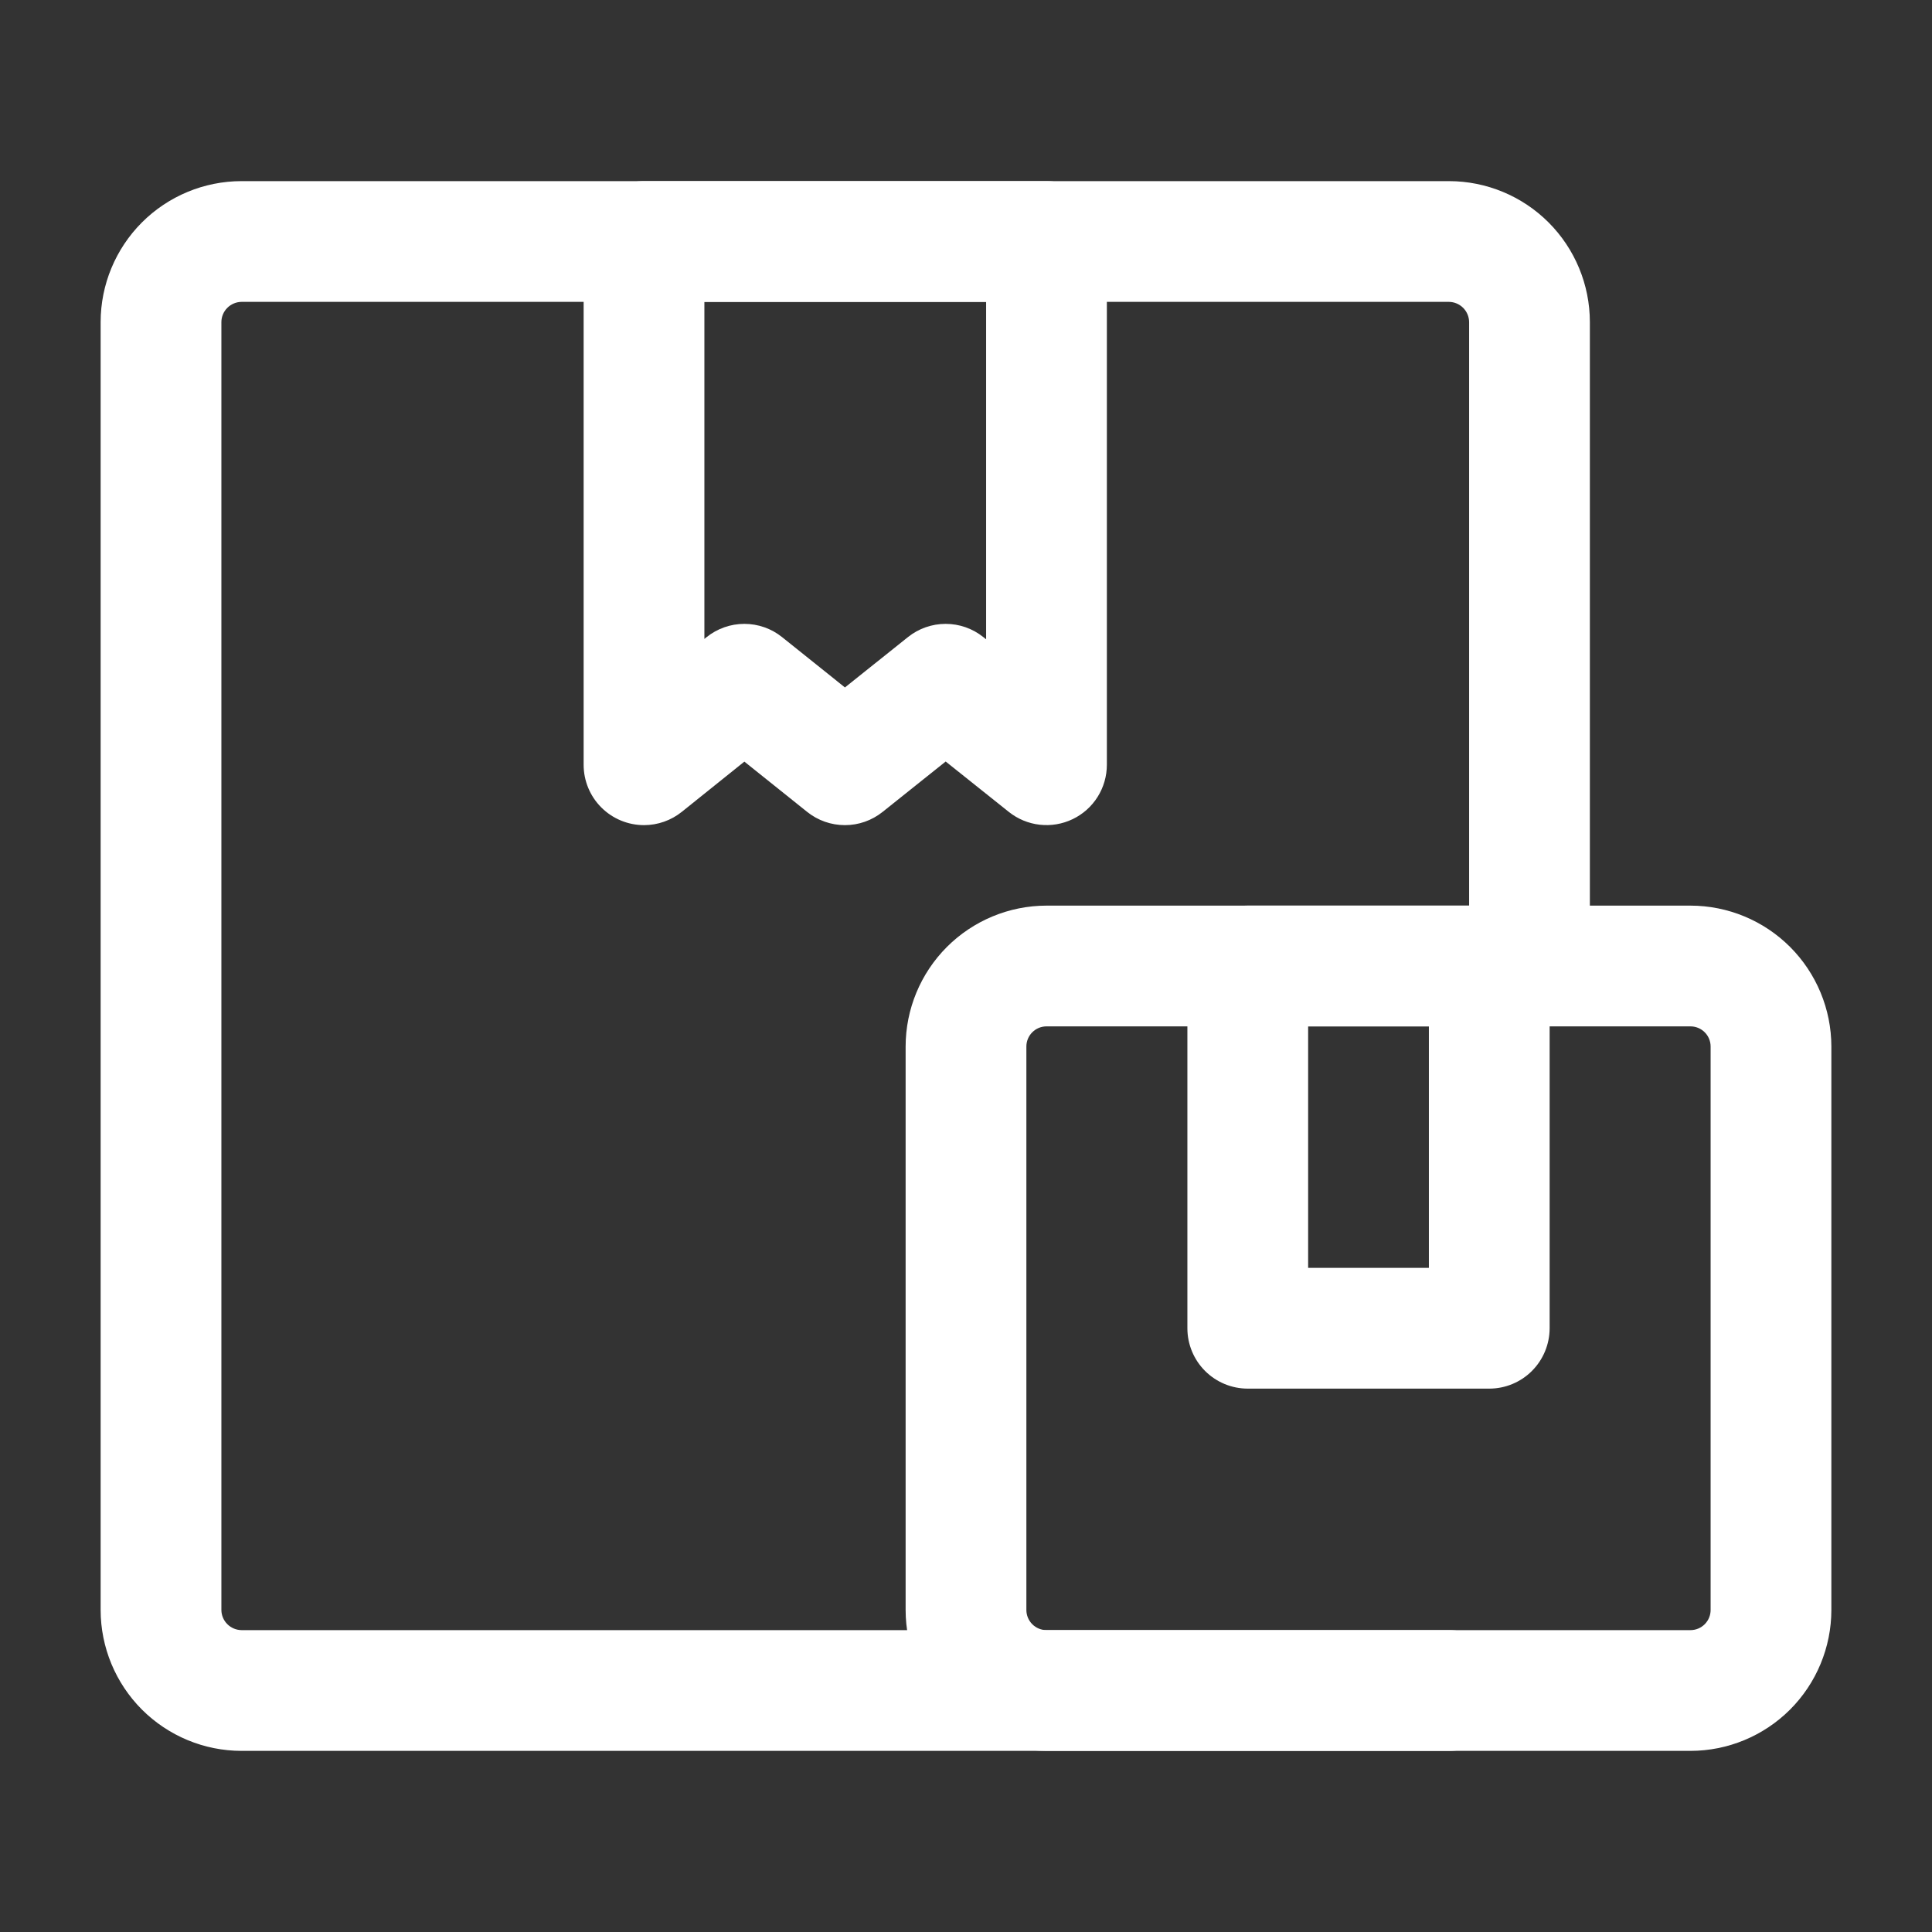 <svg xmlns="http://www.w3.org/2000/svg" fill="none" viewBox="0 0 56 56" height="56" width="56">
<rect x="0" y="0" width="56" height="56" fill="#333333" stroke="none"/>
<path fill="white" d="M42 50.75H7C5.917 50.749 4.88 50.318 4.114 49.553C3.349 48.787 2.918 47.749 2.917 46.667V9.333C2.918 8.251 3.349 7.213 4.114 6.447C4.88 5.682 5.917 5.251 7 5.25H42C43.083 5.251 44.12 5.682 44.886 6.447C45.651 7.213 46.082 8.251 46.083 9.333V28C46.083 28.464 45.899 28.909 45.571 29.237C45.242 29.566 44.797 29.75 44.333 29.75C43.869 29.75 43.424 29.566 43.096 29.237C42.768 28.909 42.583 28.464 42.583 28V9.333C42.581 9.179 42.519 9.032 42.41 8.923C42.301 8.814 42.154 8.752 42 8.75H7C6.846 8.752 6.698 8.814 6.589 8.923C6.48 9.032 6.418 9.179 6.417 9.333V46.667C6.418 46.821 6.48 46.968 6.589 47.077C6.698 47.186 6.846 47.248 7 47.25H42C42.464 47.25 42.909 47.434 43.237 47.763C43.566 48.091 43.75 48.536 43.75 49C43.75 49.464 43.566 49.909 43.237 50.237C42.909 50.566 42.464 50.75 42 50.75Z"></path>
<path fill="white" d="M49 50.75H30.333C29.251 50.749 28.213 50.318 27.447 49.553C26.682 48.787 26.251 47.749 26.25 46.667V30.333C26.251 29.251 26.682 28.213 27.447 27.447C28.213 26.682 29.251 26.251 30.333 26.25H49C50.083 26.251 51.12 26.682 51.886 27.447C52.651 28.213 53.082 29.251 53.083 30.333V46.667C53.082 47.749 52.651 48.787 51.886 49.553C51.12 50.318 50.083 50.749 49 50.75ZM30.333 29.75C30.179 29.75 30.03 29.812 29.921 29.921C29.812 30.03 29.75 30.179 29.75 30.333V46.667C29.75 46.821 29.812 46.969 29.921 47.079C30.03 47.188 30.179 47.25 30.333 47.25H49C49.155 47.25 49.303 47.188 49.412 47.079C49.522 46.969 49.583 46.821 49.583 46.667V30.333C49.583 30.179 49.522 30.03 49.412 29.921C49.303 29.812 49.155 29.75 49 29.75H30.333Z"></path>
<path fill="white" d="M43.167 40.25H36.167C35.703 40.25 35.258 40.066 34.929 39.737C34.601 39.409 34.417 38.964 34.417 38.5V28C34.417 27.536 34.601 27.091 34.929 26.763C35.258 26.434 35.703 26.25 36.167 26.25H43.167C43.631 26.25 44.076 26.434 44.404 26.763C44.732 27.091 44.916 27.536 44.917 28V38.5C44.916 38.964 44.732 39.409 44.404 39.737C44.076 40.066 43.631 40.25 43.167 40.25ZM37.917 36.75H41.417V29.75H37.917V36.75Z"></path>
<path fill="white" d="M18.667 23.917C18.203 23.917 17.757 23.732 17.429 23.404C17.101 23.076 16.917 22.631 16.917 22.167V7C16.917 6.536 17.101 6.091 17.429 5.763C17.758 5.435 18.203 5.25 18.667 5.25H30.333C30.797 5.25 31.242 5.435 31.571 5.763C31.899 6.091 32.083 6.536 32.083 7V22.167C32.083 22.496 31.99 22.819 31.815 23.098C31.64 23.377 31.389 23.601 31.092 23.743C30.795 23.886 30.464 23.942 30.137 23.905C29.809 23.868 29.499 23.739 29.242 23.534L27.411 22.073L25.582 23.534C25.272 23.782 24.886 23.918 24.489 23.917C24.091 23.917 23.706 23.782 23.396 23.533L21.576 22.076L19.762 23.532C19.451 23.781 19.065 23.917 18.667 23.917ZM21.575 18.083C21.973 18.083 22.359 18.218 22.669 18.467L24.491 19.926L26.318 18.466C26.628 18.218 27.013 18.083 27.41 18.083C27.807 18.083 28.192 18.218 28.502 18.466L28.583 18.53V8.75H20.417V18.52L20.48 18.468C20.791 18.219 21.177 18.083 21.575 18.083Z"></path>
</svg>
